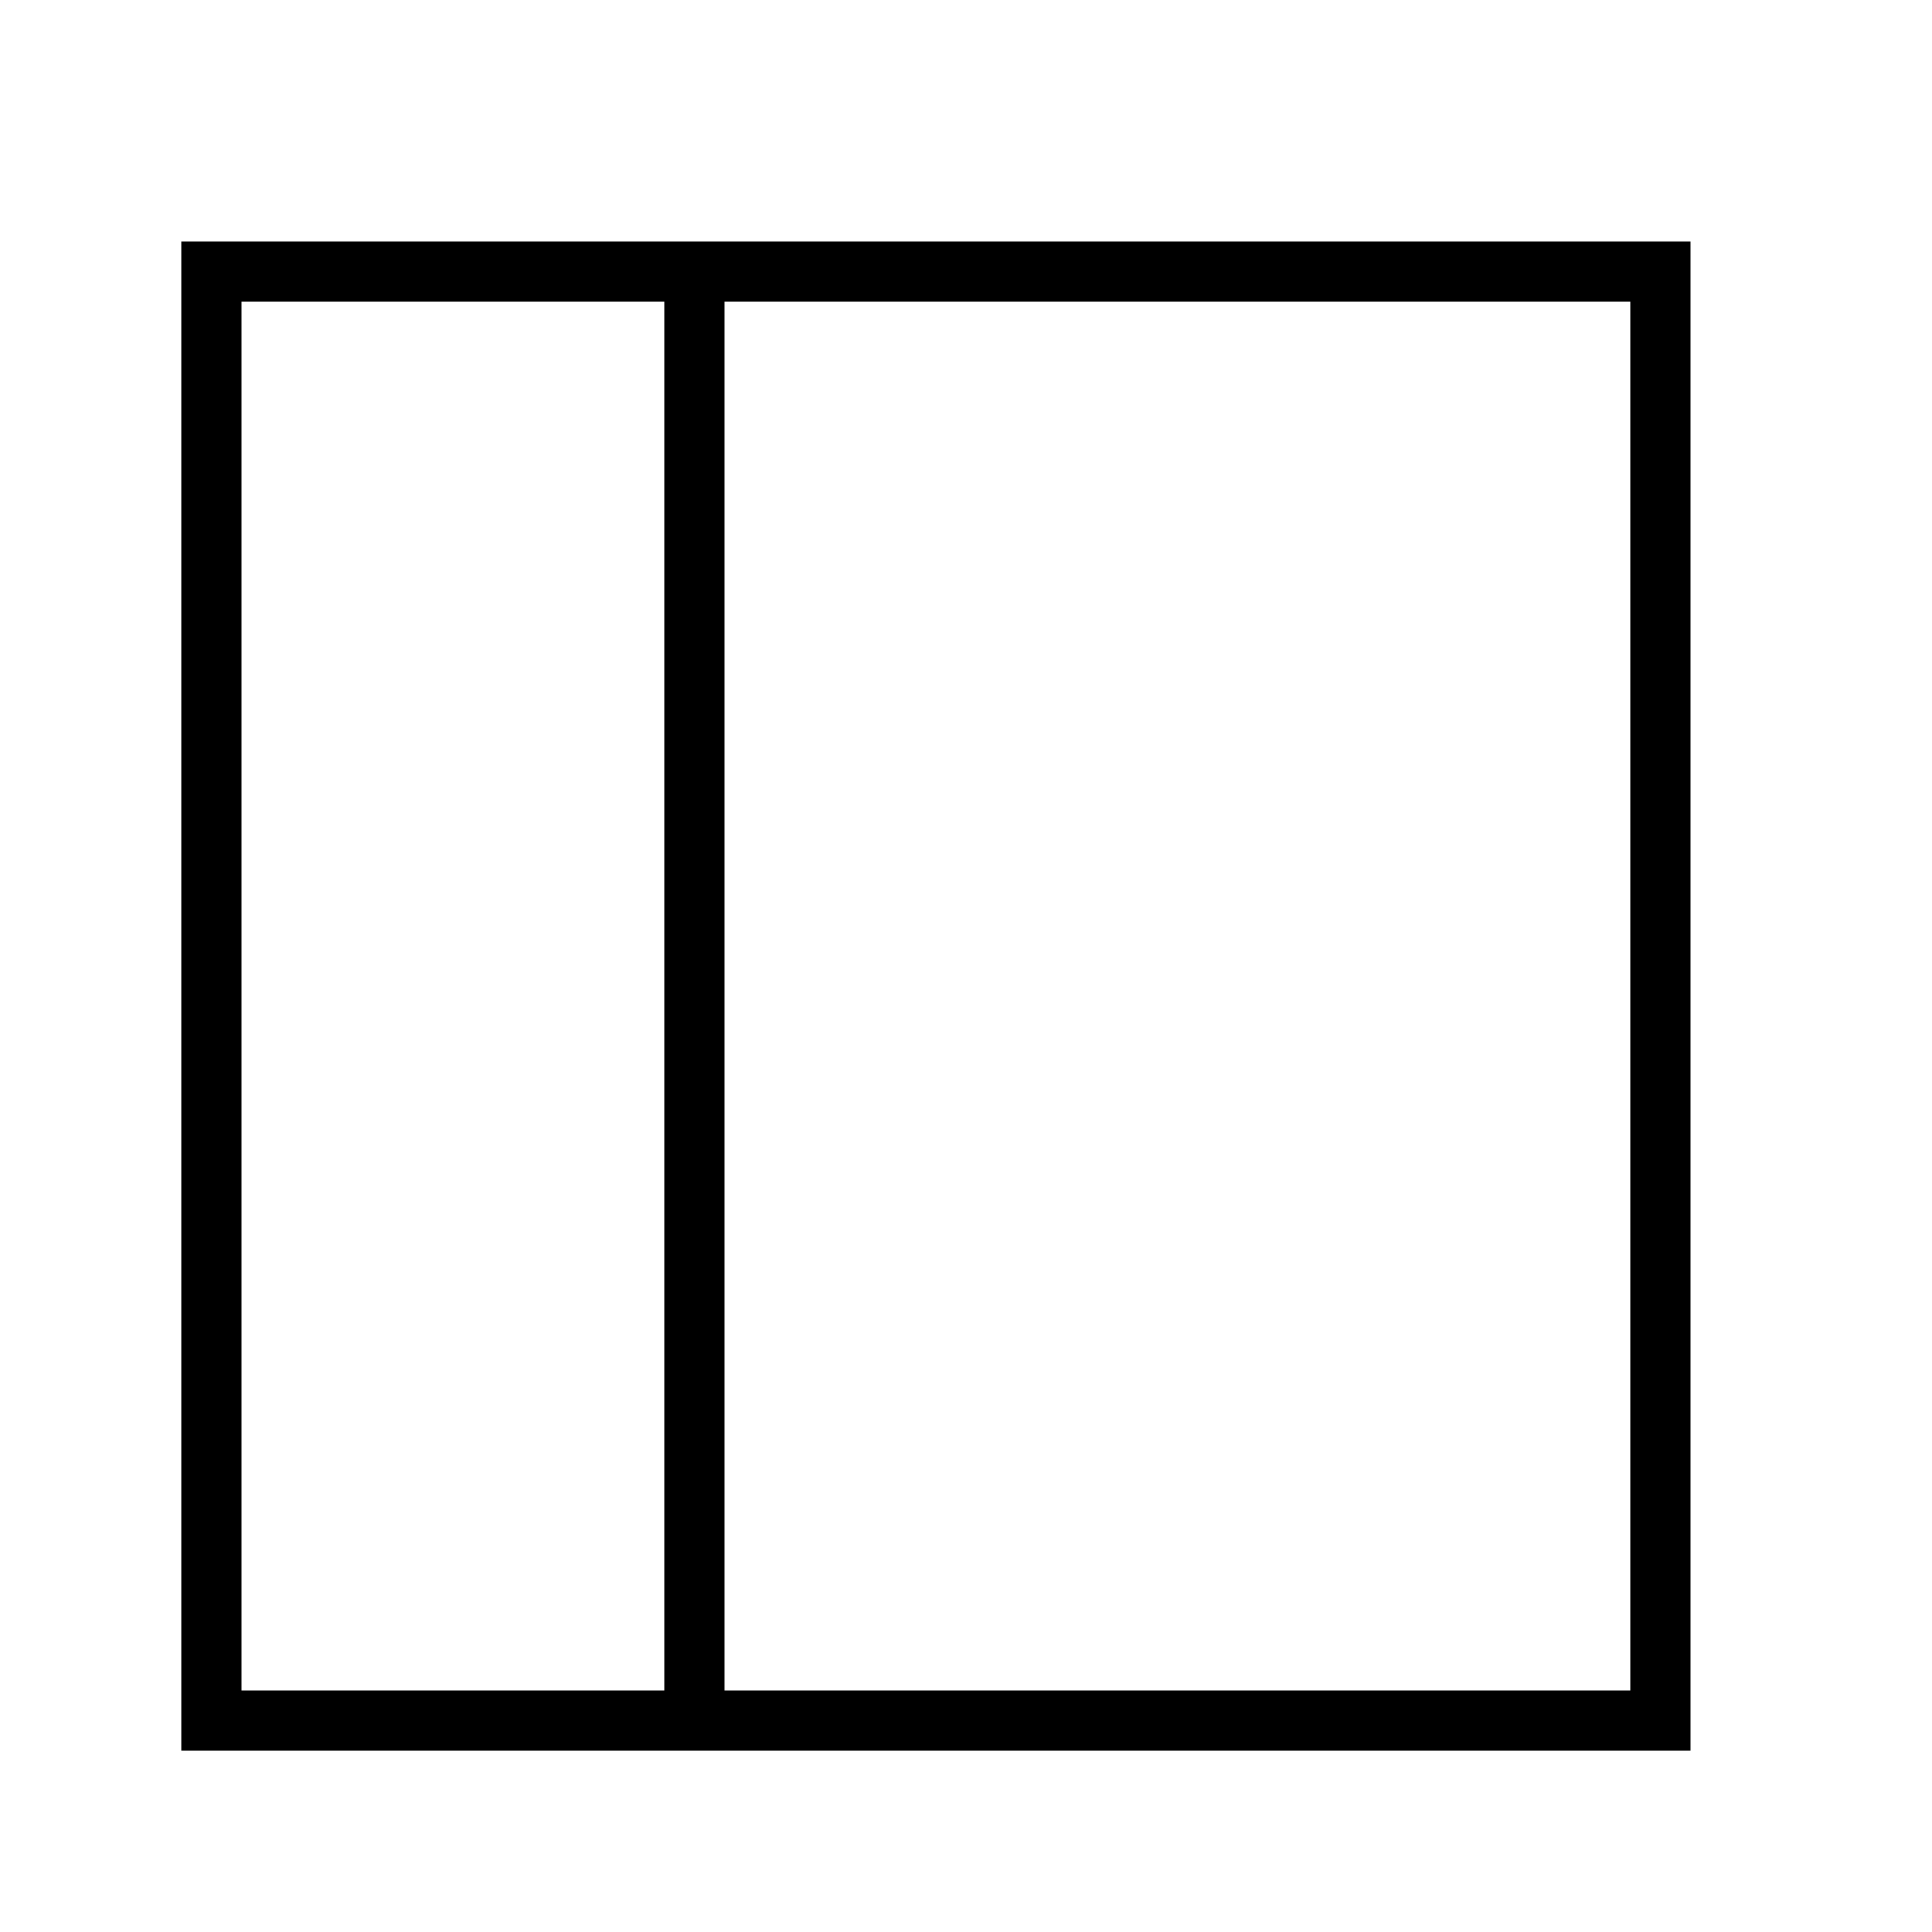 <?xml version="1.0" encoding="utf-8"?>
<!-- Uploaded to: SVG Repo, www.svgrepo.com, Generator: SVG Repo Mixer Tools -->
<svg fill="#000000" width="800px" height="800px" viewBox="0 0 32 32" version="1.1" xmlns="http://www.w3.org/2000/svg">
<title>layout</title>
<path d="M3 4v25h25v-25h-25zM11 28h-7v-23h7v23zM27 28h-15v-23h15v23z"></path>
</svg>